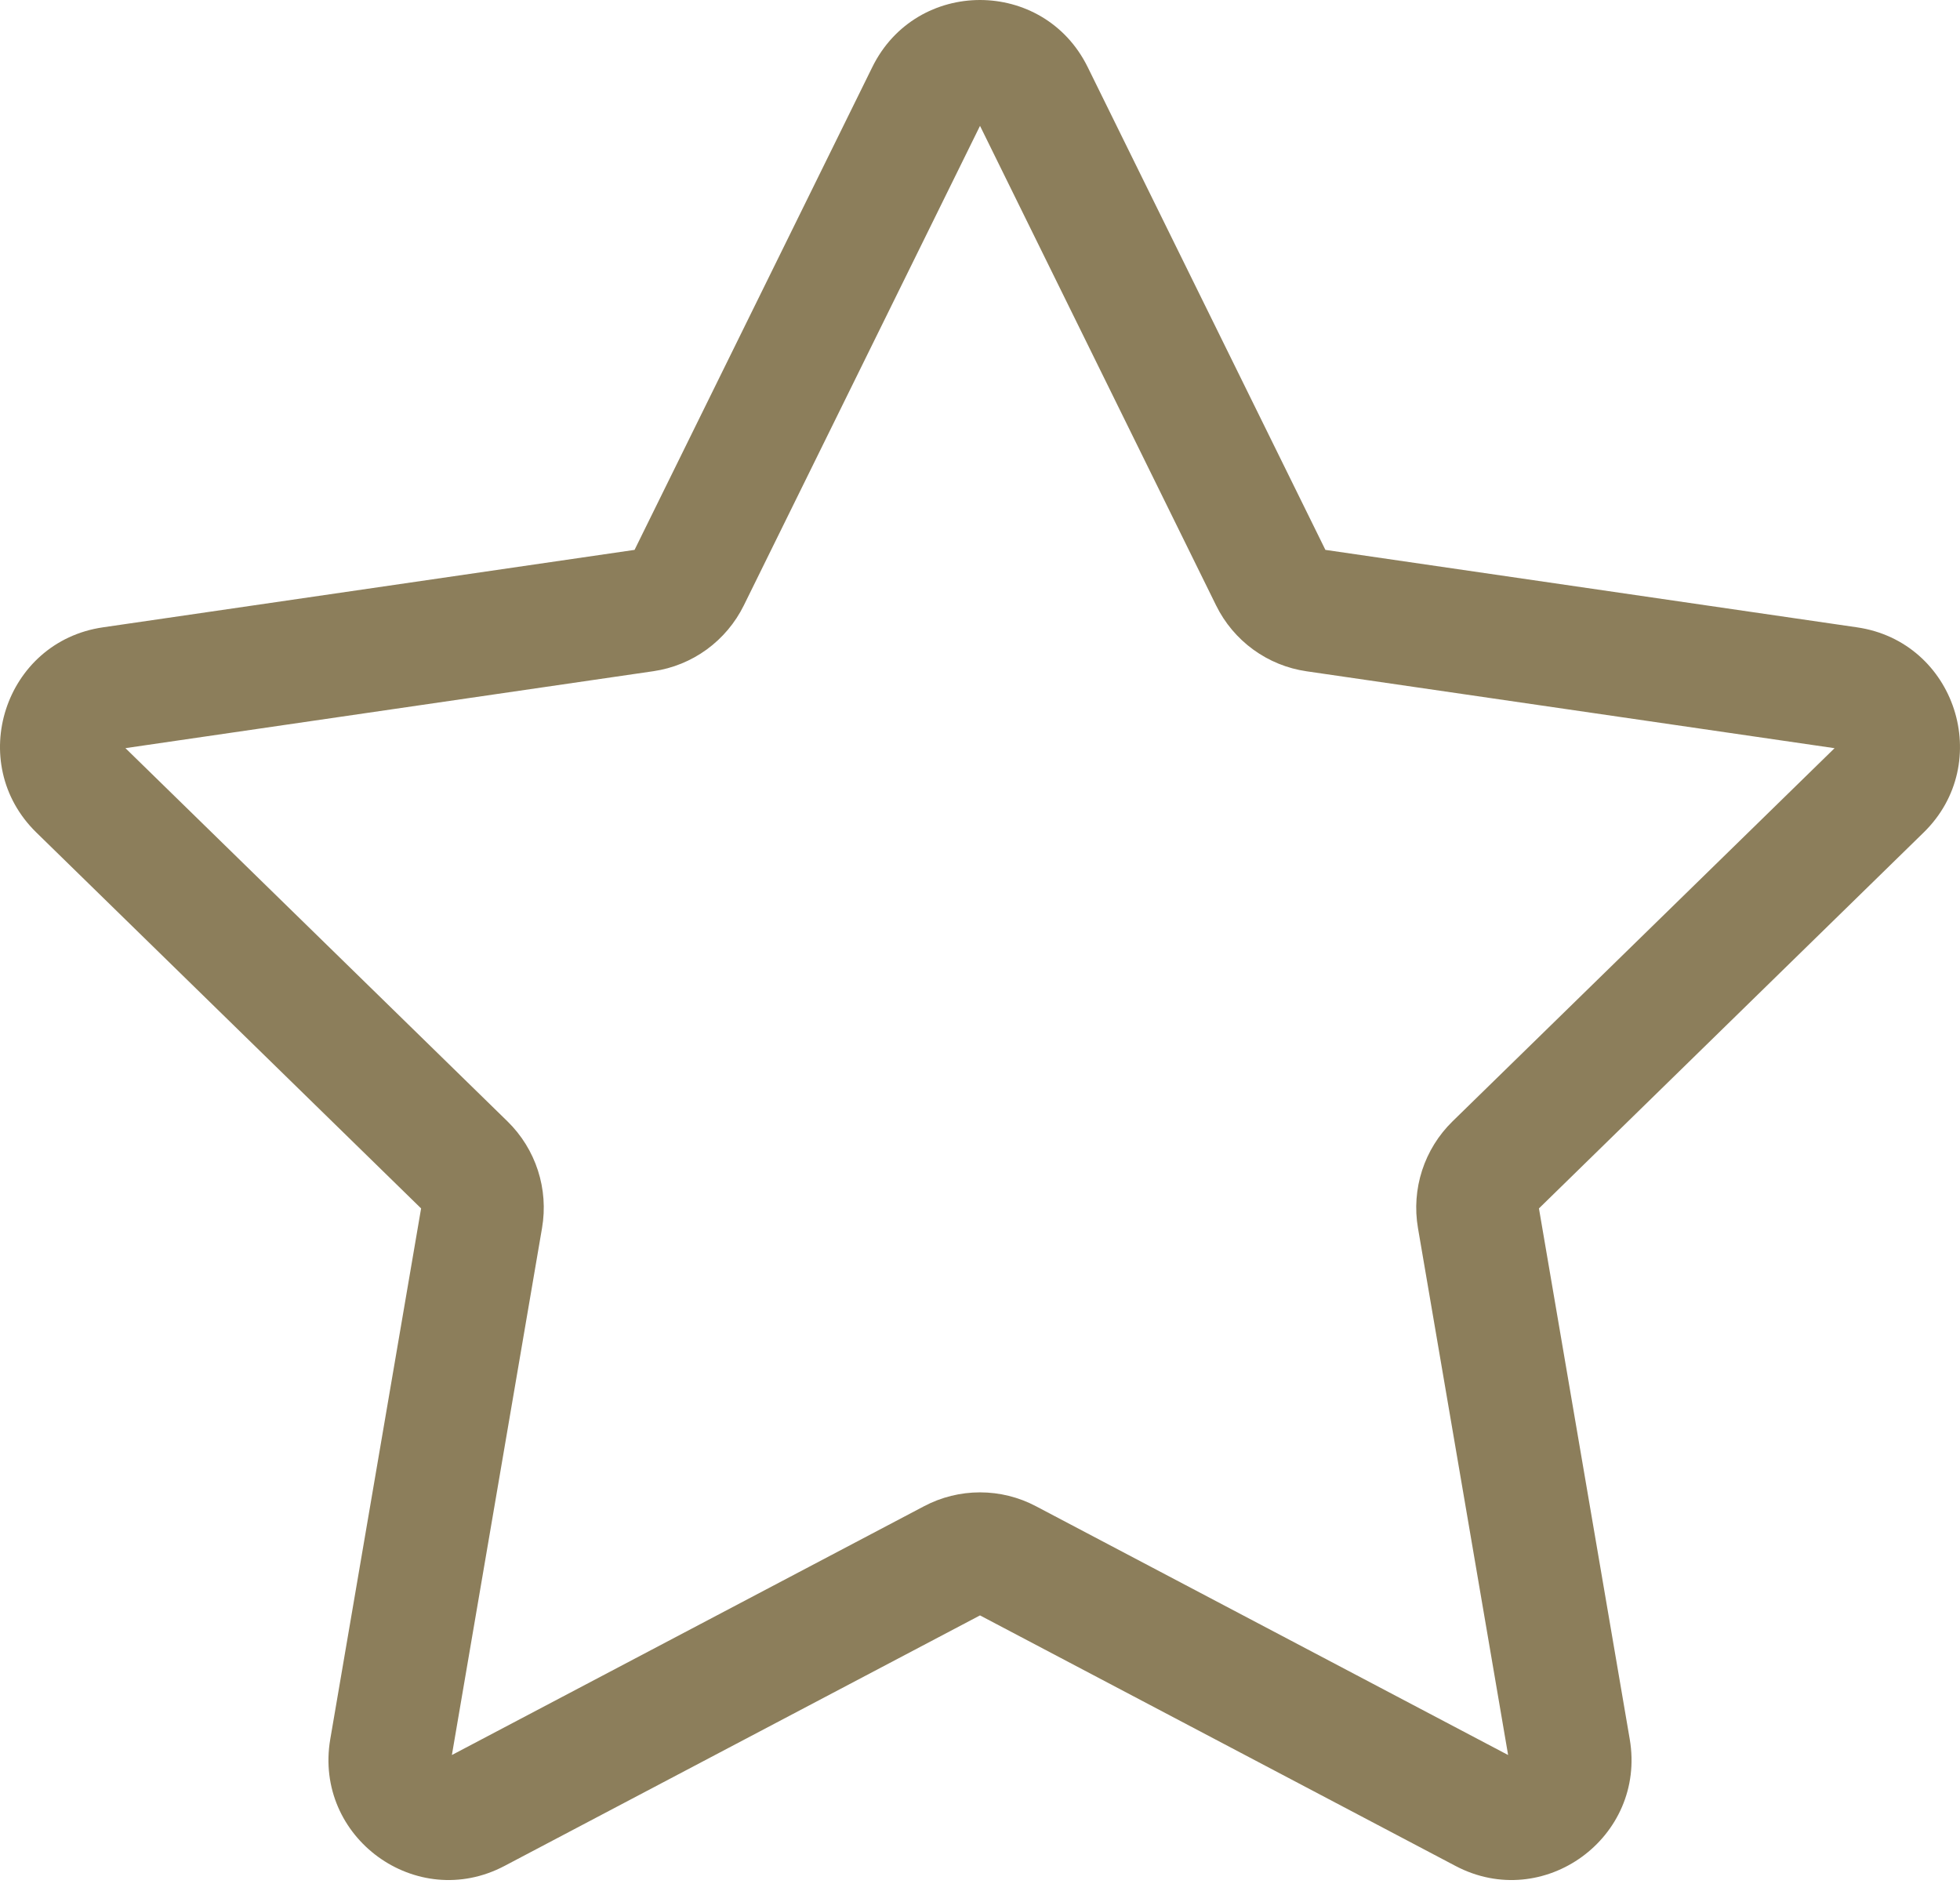 <?xml version="1.0" encoding="UTF-8"?> <svg xmlns="http://www.w3.org/2000/svg" width="85" height="82" viewBox="0 0 85 82" fill="none"> <path d="M37.831 2.907C39.742 -0.969 45.258 -0.969 47.169 2.907L57.479 23.847L80.535 27.206C84.806 27.828 86.513 33.089 83.421 36.106L66.74 52.406L70.677 75.421C71.406 79.684 66.942 82.934 63.123 80.922L42.5 70.056L21.877 80.922C18.058 82.934 13.594 79.684 14.323 75.421L18.262 52.406L1.579 36.106C-1.513 33.089 0.193 27.828 4.463 27.206L27.519 23.847L37.831 2.907ZM42.5 5.459L32.258 26.254C31.884 27.012 31.332 27.668 30.65 28.166C29.967 28.663 29.174 28.986 28.339 29.108L5.44 32.445L22.011 48.634C22.615 49.225 23.067 49.954 23.328 50.759C23.588 51.563 23.65 52.42 23.507 53.254L19.597 76.111L40.078 65.319C40.825 64.925 41.656 64.72 42.5 64.72C43.344 64.72 44.175 64.925 44.922 65.319L65.403 76.111L61.493 53.254C61.35 52.42 61.412 51.563 61.672 50.759C61.933 49.954 62.385 49.225 62.989 48.634L79.56 32.447L56.661 29.112C55.826 28.991 55.032 28.668 54.349 28.17C53.666 27.673 53.114 27.017 52.74 26.258L42.5 5.457V5.459Z" fill="#8C7E5B"></path> </svg> 